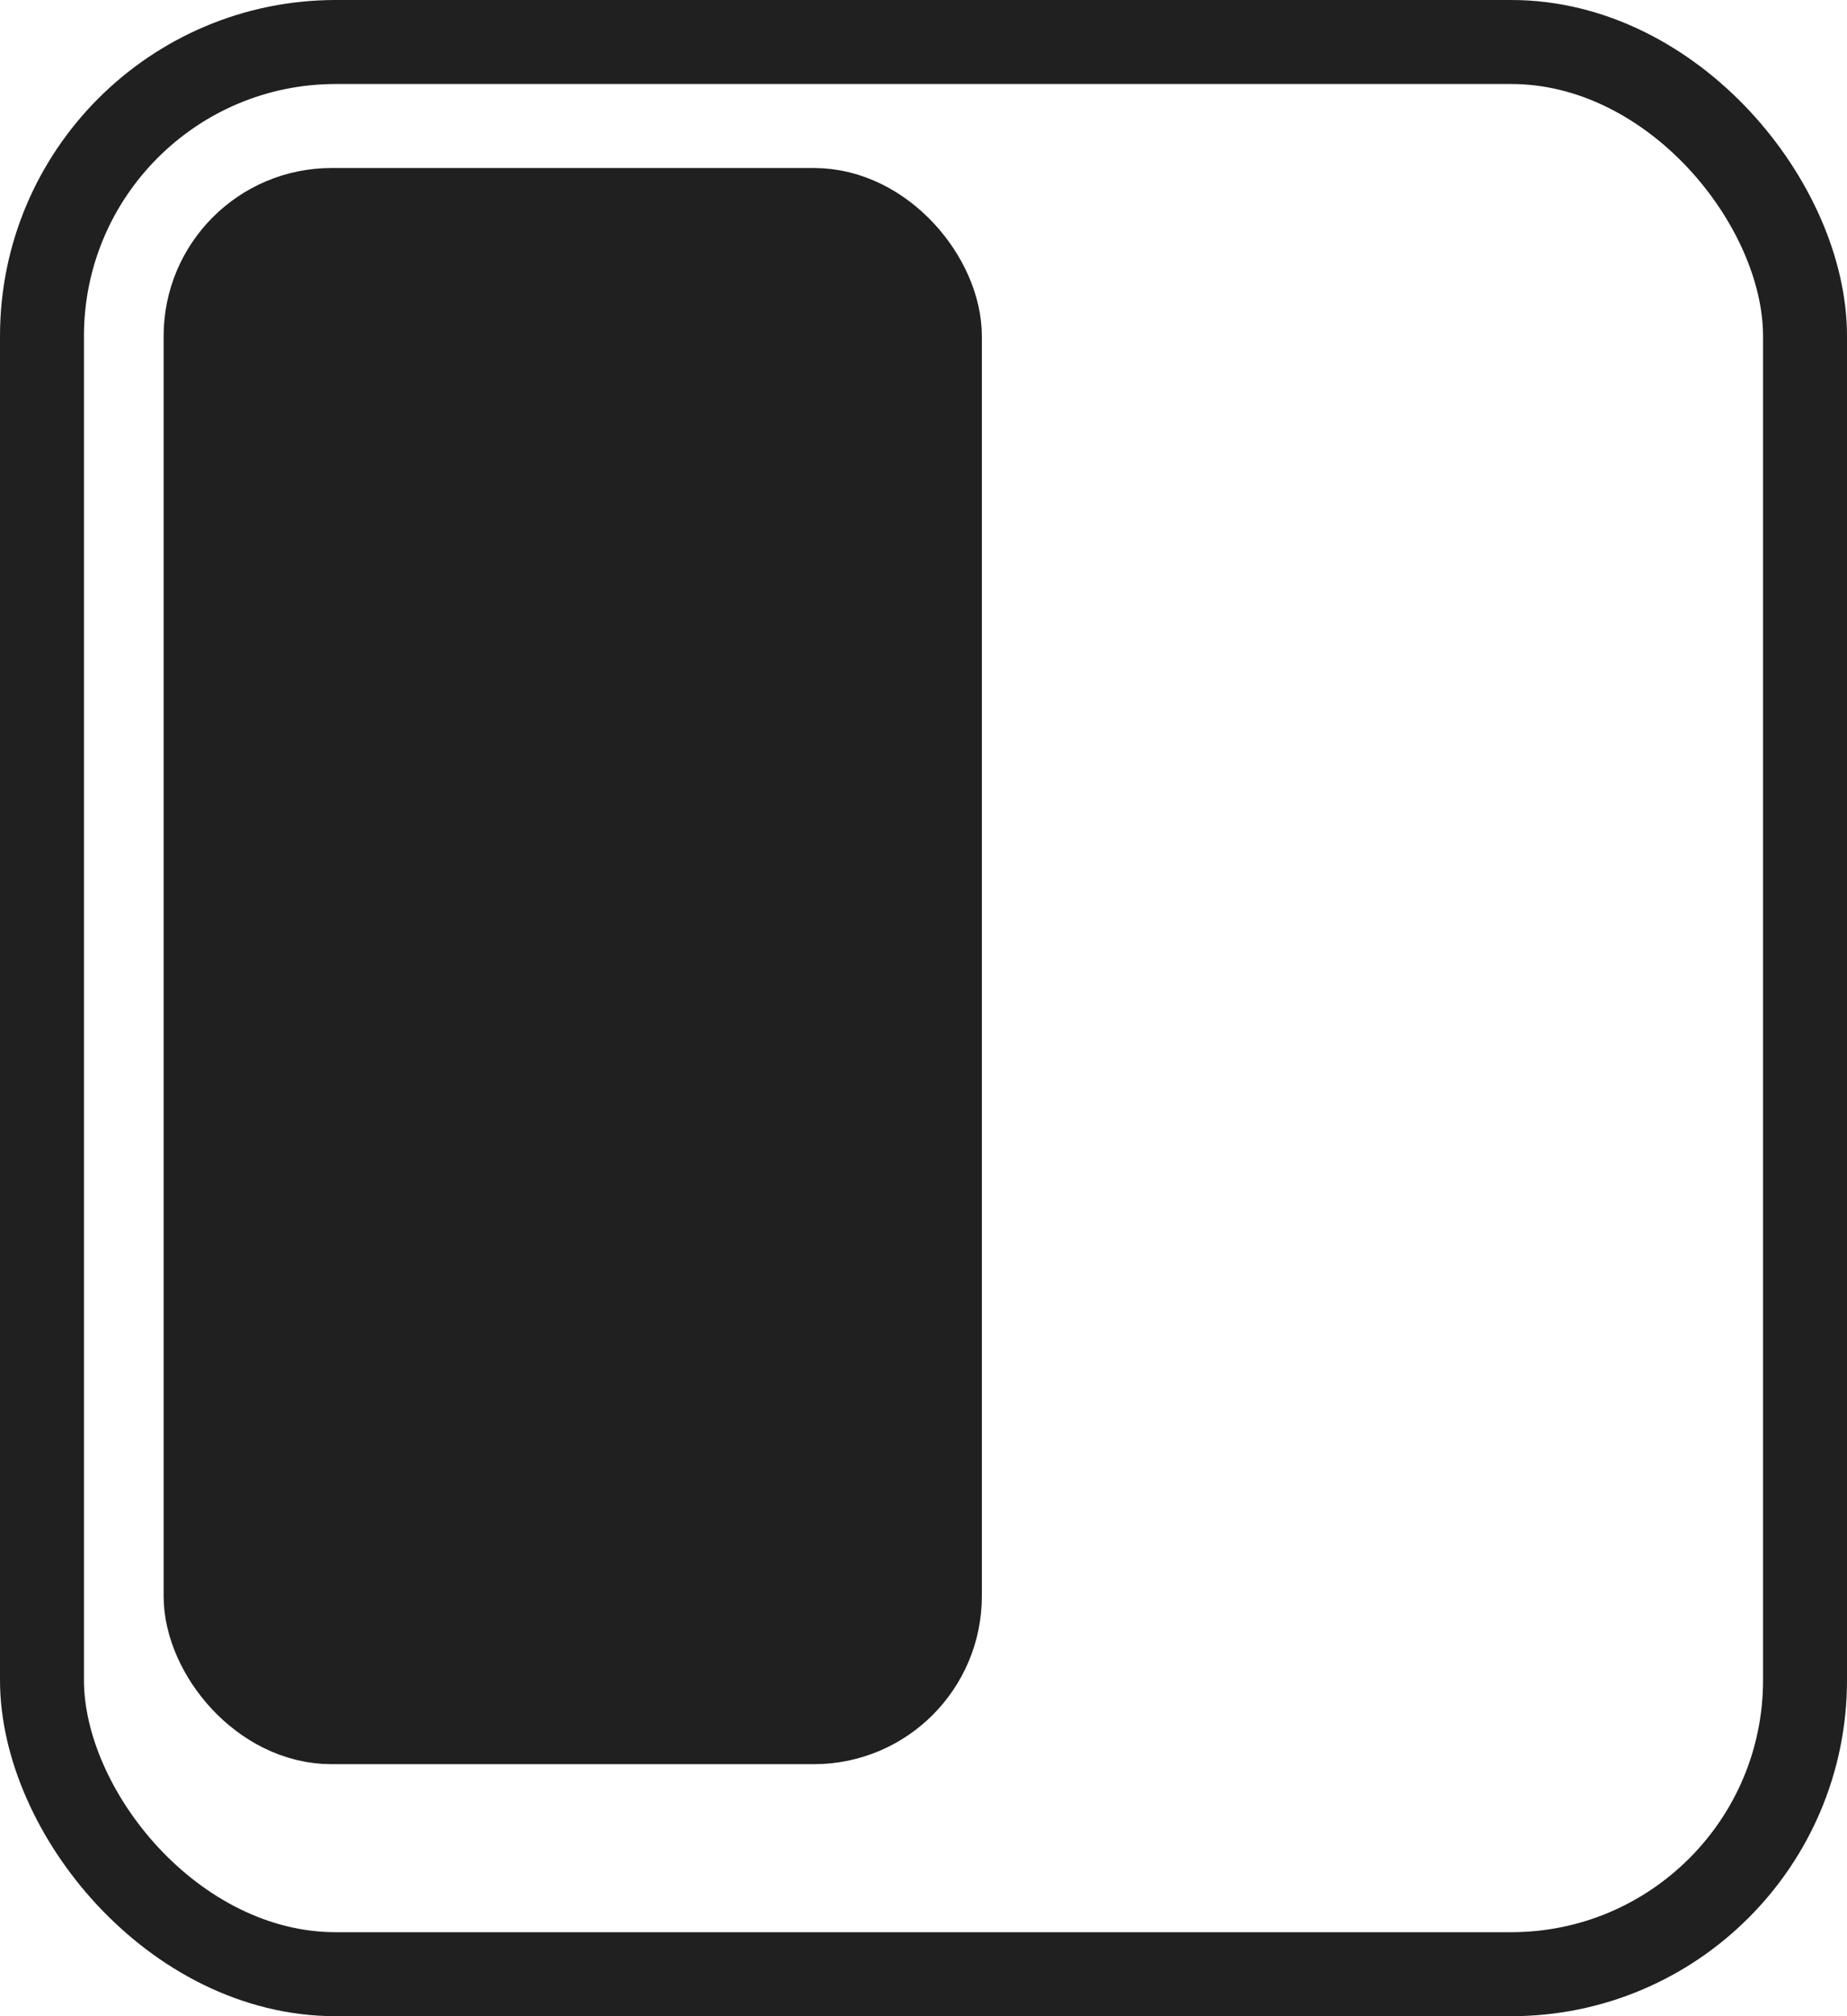 <svg width="22" height="24" viewBox="0 0 22 24" fill="none" xmlns="http://www.w3.org/2000/svg">
<rect x="2.449" y="2.5" width="8.746" height="18" rx="1.5" fill="#202020" stroke="#202020"/>
<rect x="0.5" y="0.5" width="21" height="23" rx="3.5" stroke="#202020"/>
</svg>
